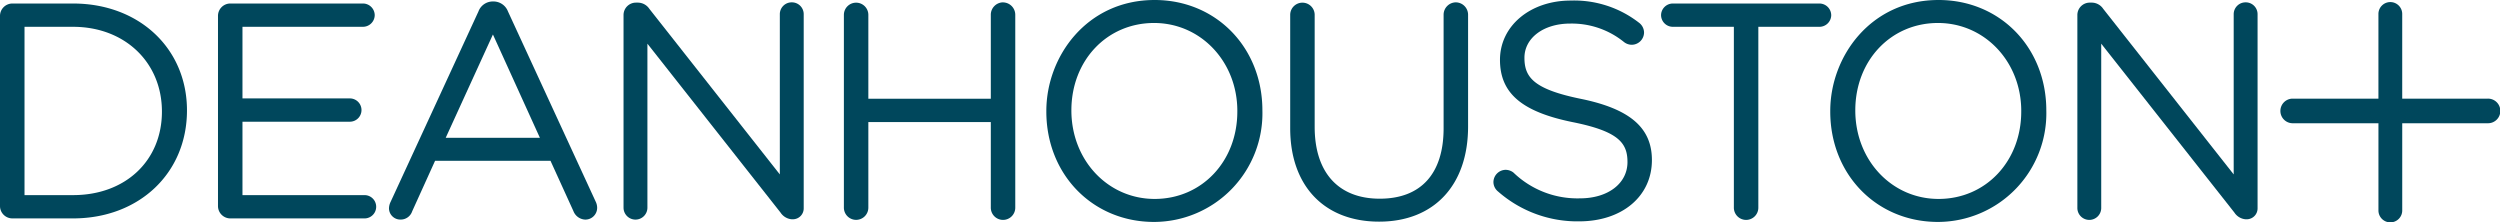 <svg xmlns="http://www.w3.org/2000/svg" xmlns:xlink="http://www.w3.org/1999/xlink" width="298.367" height="26.5" viewBox="0 0 298.367 26.5">
  <defs>
    <clipPath id="clip-path">
      <rect id="Rectangle_3" data-name="Rectangle 3" width="298.367" height="26.5" fill="#00475c"/>
    </clipPath>
  </defs>
  <g id="Group_1" data-name="Group 1" clip-path="url(#clip-path)">
    <path id="Path_1" data-name="Path 1" d="M19.326,13.088c0,5.871-4.361,9.971-10.6,9.971h-5.8V2.973h5.8c6.144,0,10.6,4.224,10.6,10.115M8.721.193H1.462A1.482,1.482,0,0,0,0,1.653V24.379a1.479,1.479,0,0,0,1.462,1.46H8.721c7.875,0,13.594-5.392,13.594-12.893C22.315,5.557,16.6.193,8.721.193" transform="translate(0 0.227)" fill="#00475c"/>
    <path id="Path_2" data-name="Path 2" d="M29.43,23.06H14.862V14.3H27.677a1.39,1.39,0,1,0,0-2.78H14.862V2.972H29.254a1.408,1.408,0,0,0,1.392-1.39A1.41,1.41,0,0,0,29.254.192H13.4a1.478,1.478,0,0,0-1.46,1.46V24.381a1.48,1.48,0,0,0,1.46,1.46H29.43a1.39,1.39,0,0,0,0-2.78" transform="translate(14.076 0.226)" fill="#00475c"/>
    <path id="Path_3" data-name="Path 3" d="M39.318,16.353H28.076L33.712,4.02Zm-3.81-15.08a1.851,1.851,0,0,0-1.8-1.192,1.823,1.823,0,0,0-1.725,1.194L21.5,24a1.832,1.832,0,0,0-.192.8A1.354,1.354,0,0,0,22.7,26.11a1.443,1.443,0,0,0,1.375-.985L26.806,19.1h13.78l2.73,5.993a1.578,1.578,0,0,0,1.412,1.02,1.406,1.406,0,0,0,1.423-1.388,1.691,1.691,0,0,0-.19-.789Z" transform="translate(25.117 0.095)" fill="#00475c"/>
    <path id="Path_4" data-name="Path 4" d="M54.239.129a1.41,1.41,0,0,0-1.425,1.425v19.11L37.24.9A1.659,1.659,0,0,0,35.9.162h-.279a1.48,1.48,0,0,0-1.46,1.462V24.631a1.425,1.425,0,0,0,2.85,0V5.061L52.9,25.219a1.771,1.771,0,0,0,1.34.8h.142A1.3,1.3,0,0,0,55.664,24.7V1.554A1.41,1.41,0,0,0,54.239.129" transform="translate(40.256 0.152)" fill="#00475c"/>
    <path id="Path_5" data-name="Path 5" d="M65.225.129a1.48,1.48,0,0,0-1.46,1.46V11.634H49.149V1.589a1.46,1.46,0,0,0-2.919,0v23a1.46,1.46,0,1,0,2.919,0V14.414H63.765v10.18a1.46,1.46,0,1,0,2.919,0v-23a1.48,1.48,0,0,0-1.46-1.46" transform="translate(54.485 0.152)" fill="#00475c"/>
    <path id="Path_6" data-name="Path 6" d="M80.115,13.243v.07c0,5.947-4.242,10.429-9.869,10.429-5.571,0-9.936-4.61-9.936-10.568S64.552,2.743,70.177,2.743c5.573,0,9.939,4.612,9.939,10.5M70.246,0C62.155,0,57.321,6.734,57.321,13.243v.07c0,7.509,5.527,13.174,12.856,13.174a12.967,12.967,0,0,0,12.93-13.313C83.106,5.664,77.577,0,70.246,0" transform="translate(67.556)" fill="#00475c"/>
    <path id="Path_7" data-name="Path 7" d="M90.448.129a1.48,1.48,0,0,0-1.46,1.46V15.161c0,5.414-2.708,8.4-7.623,8.4-4.934,0-7.764-3.124-7.764-8.57V1.589a1.461,1.461,0,0,0-2.921,0V15.161c0,6.871,4.067,11.139,10.614,11.139S91.91,21.954,91.91,14.95V1.589A1.48,1.48,0,0,0,90.448.129" transform="translate(83.301 0.152)" fill="#00475c"/>
    <path id="Path_8" data-name="Path 8" d="M92.227,11.758c-5.647-1.155-6.717-2.59-6.717-4.9,0-2.366,2.29-4.08,5.449-4.08a9.9,9.9,0,0,1,6.429,2.2,1.514,1.514,0,0,0,.937.329,1.48,1.48,0,0,0,1.46-1.46,1.481,1.481,0,0,0-.606-1.174A12.6,12.6,0,0,0,91.031.031c-4.812,0-8.44,3.011-8.44,7.074,0,3.985,2.606,6.209,8.716,7.444,5.468,1.1,6.5,2.5,6.5,4.76,0,2.549-2.329,4.327-5.662,4.327a10.993,10.993,0,0,1-7.95-3.079,1.548,1.548,0,0,0-.924-.325,1.484,1.484,0,0,0-1.462,1.462,1.462,1.462,0,0,0,.553,1.126,14.349,14.349,0,0,0,9.675,3.562c5.115,0,8.686-2.982,8.686-7.318,0-3.854-2.625-6.109-8.5-7.307" transform="translate(96.427 0.036)" fill="#00475c"/>
    <path id="Path_9" data-name="Path 9" d="M109.918.193H92.383A1.408,1.408,0,0,0,91,1.585a1.406,1.406,0,0,0,1.388,1.388h7.3V24.519a1.461,1.461,0,1,0,2.921,0V2.973h7.307a1.41,1.41,0,0,0,1.392-1.388A1.412,1.412,0,0,0,109.918.193" transform="translate(107.243 0.227)" fill="#00475c"/>
    <path id="Path_10" data-name="Path 10" d="M123.06,13.243v.07c0,5.947-4.242,10.429-9.869,10.429-5.573,0-9.936-4.61-9.936-10.568S107.5,2.743,113.122,2.743c5.573,0,9.939,4.612,9.939,10.5M113.191,0c-8.091,0-12.925,6.734-12.925,13.243v.07c0,7.509,5.527,13.174,12.856,13.174a12.967,12.967,0,0,0,12.93-13.313c0-7.51-5.53-13.174-12.861-13.174" transform="translate(118.169)" fill="#00475c"/>
    <path id="Path_11" data-name="Path 11" d="M133.885.129a1.412,1.412,0,0,0-1.425,1.425v19.11L116.886.9a1.658,1.658,0,0,0-1.342-.739h-.281a1.48,1.48,0,0,0-1.46,1.462V24.631a1.424,1.424,0,1,0,2.847,0V5.061l15.895,20.158a1.771,1.771,0,0,0,1.34.8h.142A1.3,1.3,0,0,0,135.31,24.7V1.554A1.41,1.41,0,0,0,133.885.129" transform="translate(134.124 0.152)" fill="#00475c"/>
    <path id="Path_12" data-name="Path 12" d="M149.685,11.617h-10.2V1.55a1.42,1.42,0,1,0-2.839,0V11.617h-10.27a1.469,1.469,0,0,0,0,2.937h10.272V24.926a1.42,1.42,0,1,0,2.839,0V14.554h10.2a1.469,1.469,0,1,0,0-2.937" transform="translate(147.212 0.155)" fill="#00475c"/>
  </g>
</svg>
